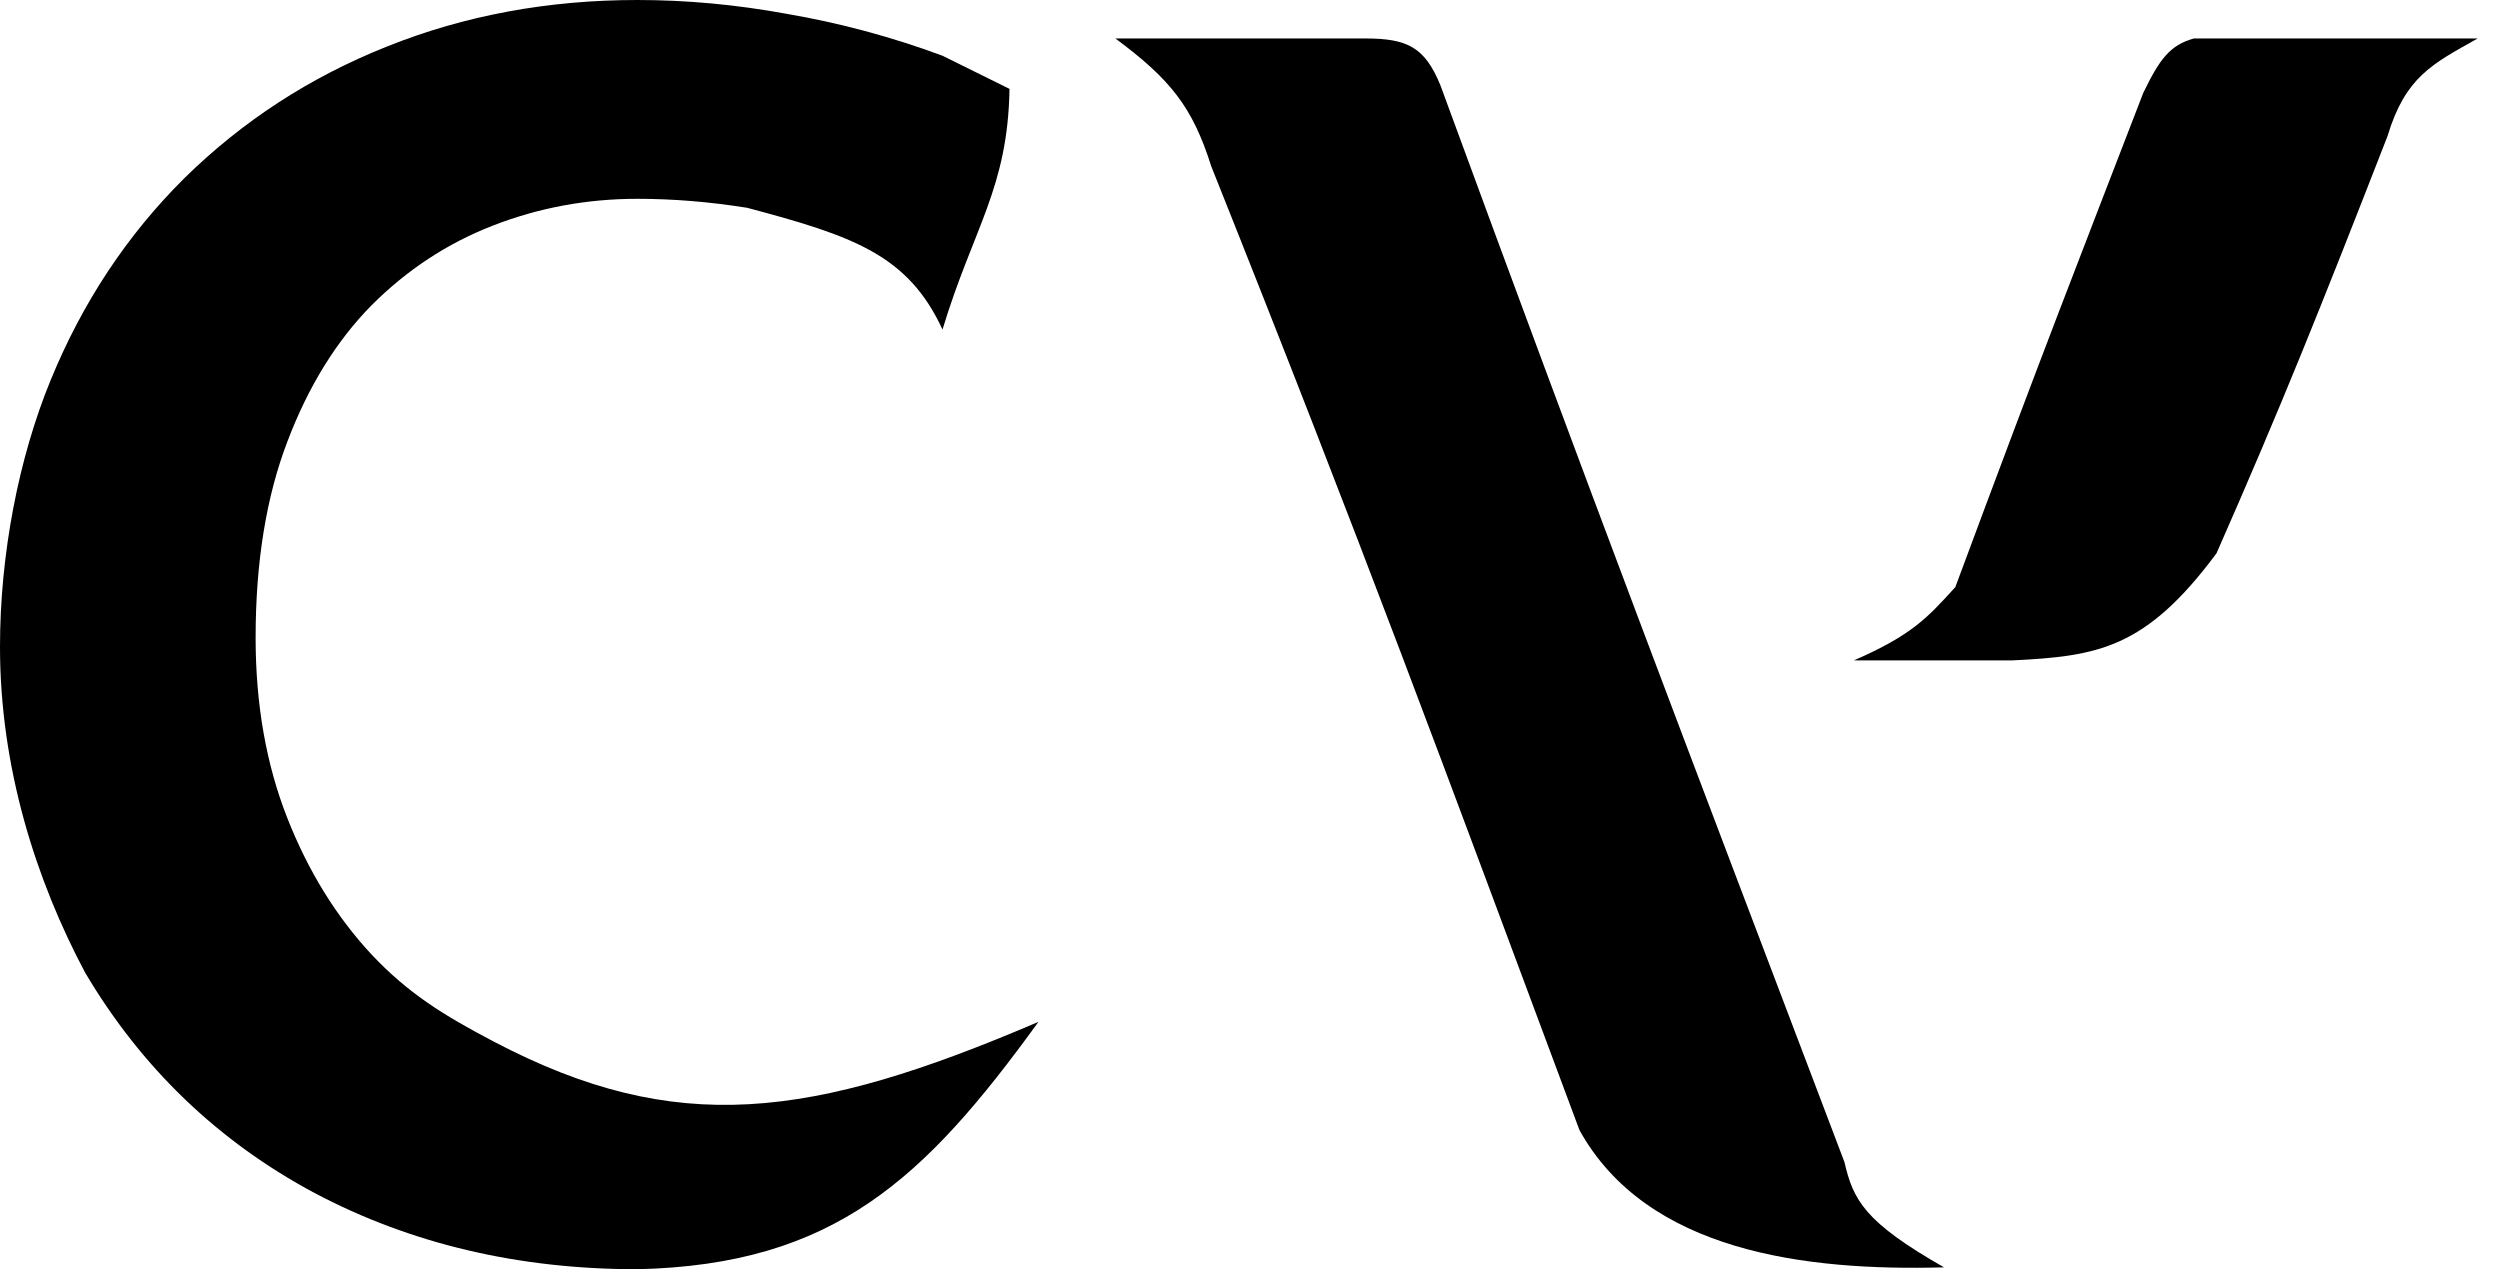 <svg
    aria-hidden="true"
    xmlns="http://www.w3.org/2000/svg"
    width="65"
    height="33"
    viewBox="0 0 65 33"
>
    <style>
    path { fill: #000; }
    @media (prefers-color-scheme: dark) {
        path { fill: #fff; }
    }
</style>
    <path d="M57.043 1H64.42C63.236 1.664 62.541 1.999 62.075 3.54C60.305 8.084 59.324 10.534 57.629 14.386C55.788 16.865 54.551 17.063 52.304 17.171H48.2C49.698 16.517 50.103 16.072 50.81 15.296L50.838 15.266C53.159 9.015 53.985 6.93 55.724 2.417C56.149 1.537 56.422 1.17 57.043 1Z"/>
    <path d="M35.498 1H29C30.432 2.064 31.004 2.778 31.492 4.322C35.479 14.308 37.453 19.697 41.067 29.385C42.821 32.544 46.932 33.051 50.545 32.951C48.473 31.77 48.184 31.201 47.956 30.215C43.757 19.157 41.379 12.925 37.452 2.221C37.044 1.218 36.581 1.001 35.498 1Z" />
    <path d="M8.18 31.019L8.182 31.02L8.185 31.021C10.691 32.347 13.496 33 16.573 33C21.691 32.883 24.042 30.653 27 26.568C21.073 29.108 17.579 29.564 12.854 27.09C11.497 26.379 10.607 25.817 9.671 24.828C8.754 23.846 8.017 22.661 7.466 21.259C6.926 19.882 6.646 18.328 6.646 16.582C6.646 14.588 6.931 12.897 7.47 11.486L7.47 11.485L7.471 11.483C8.022 10.03 8.754 8.86 9.651 7.947C10.579 7.016 11.63 6.327 12.808 5.868C14.004 5.402 15.256 5.169 16.573 5.169C17.486 5.169 18.431 5.245 19.409 5.4L19.417 5.401L19.424 5.402C22.179 6.135 23.606 6.622 24.505 8.568C25.311 5.912 26.205 4.894 26.247 2.311L24.505 1.449C23.155 0.949 21.81 0.593 20.462 0.361C19.138 0.118 17.838 0 16.573 0C14.254 0 12.079 0.4 10.06 1.21C8.063 2.004 6.306 3.146 4.796 4.63L4.794 4.632C3.296 6.121 2.148 7.859 1.317 9.883C0.486 11.906 0 14.405 0 16.82C0 19.948 0.927 22.873 2.218 25.297L2.22 25.299C3.679 27.762 5.669 29.676 8.18 31.019Z" />
</svg>
